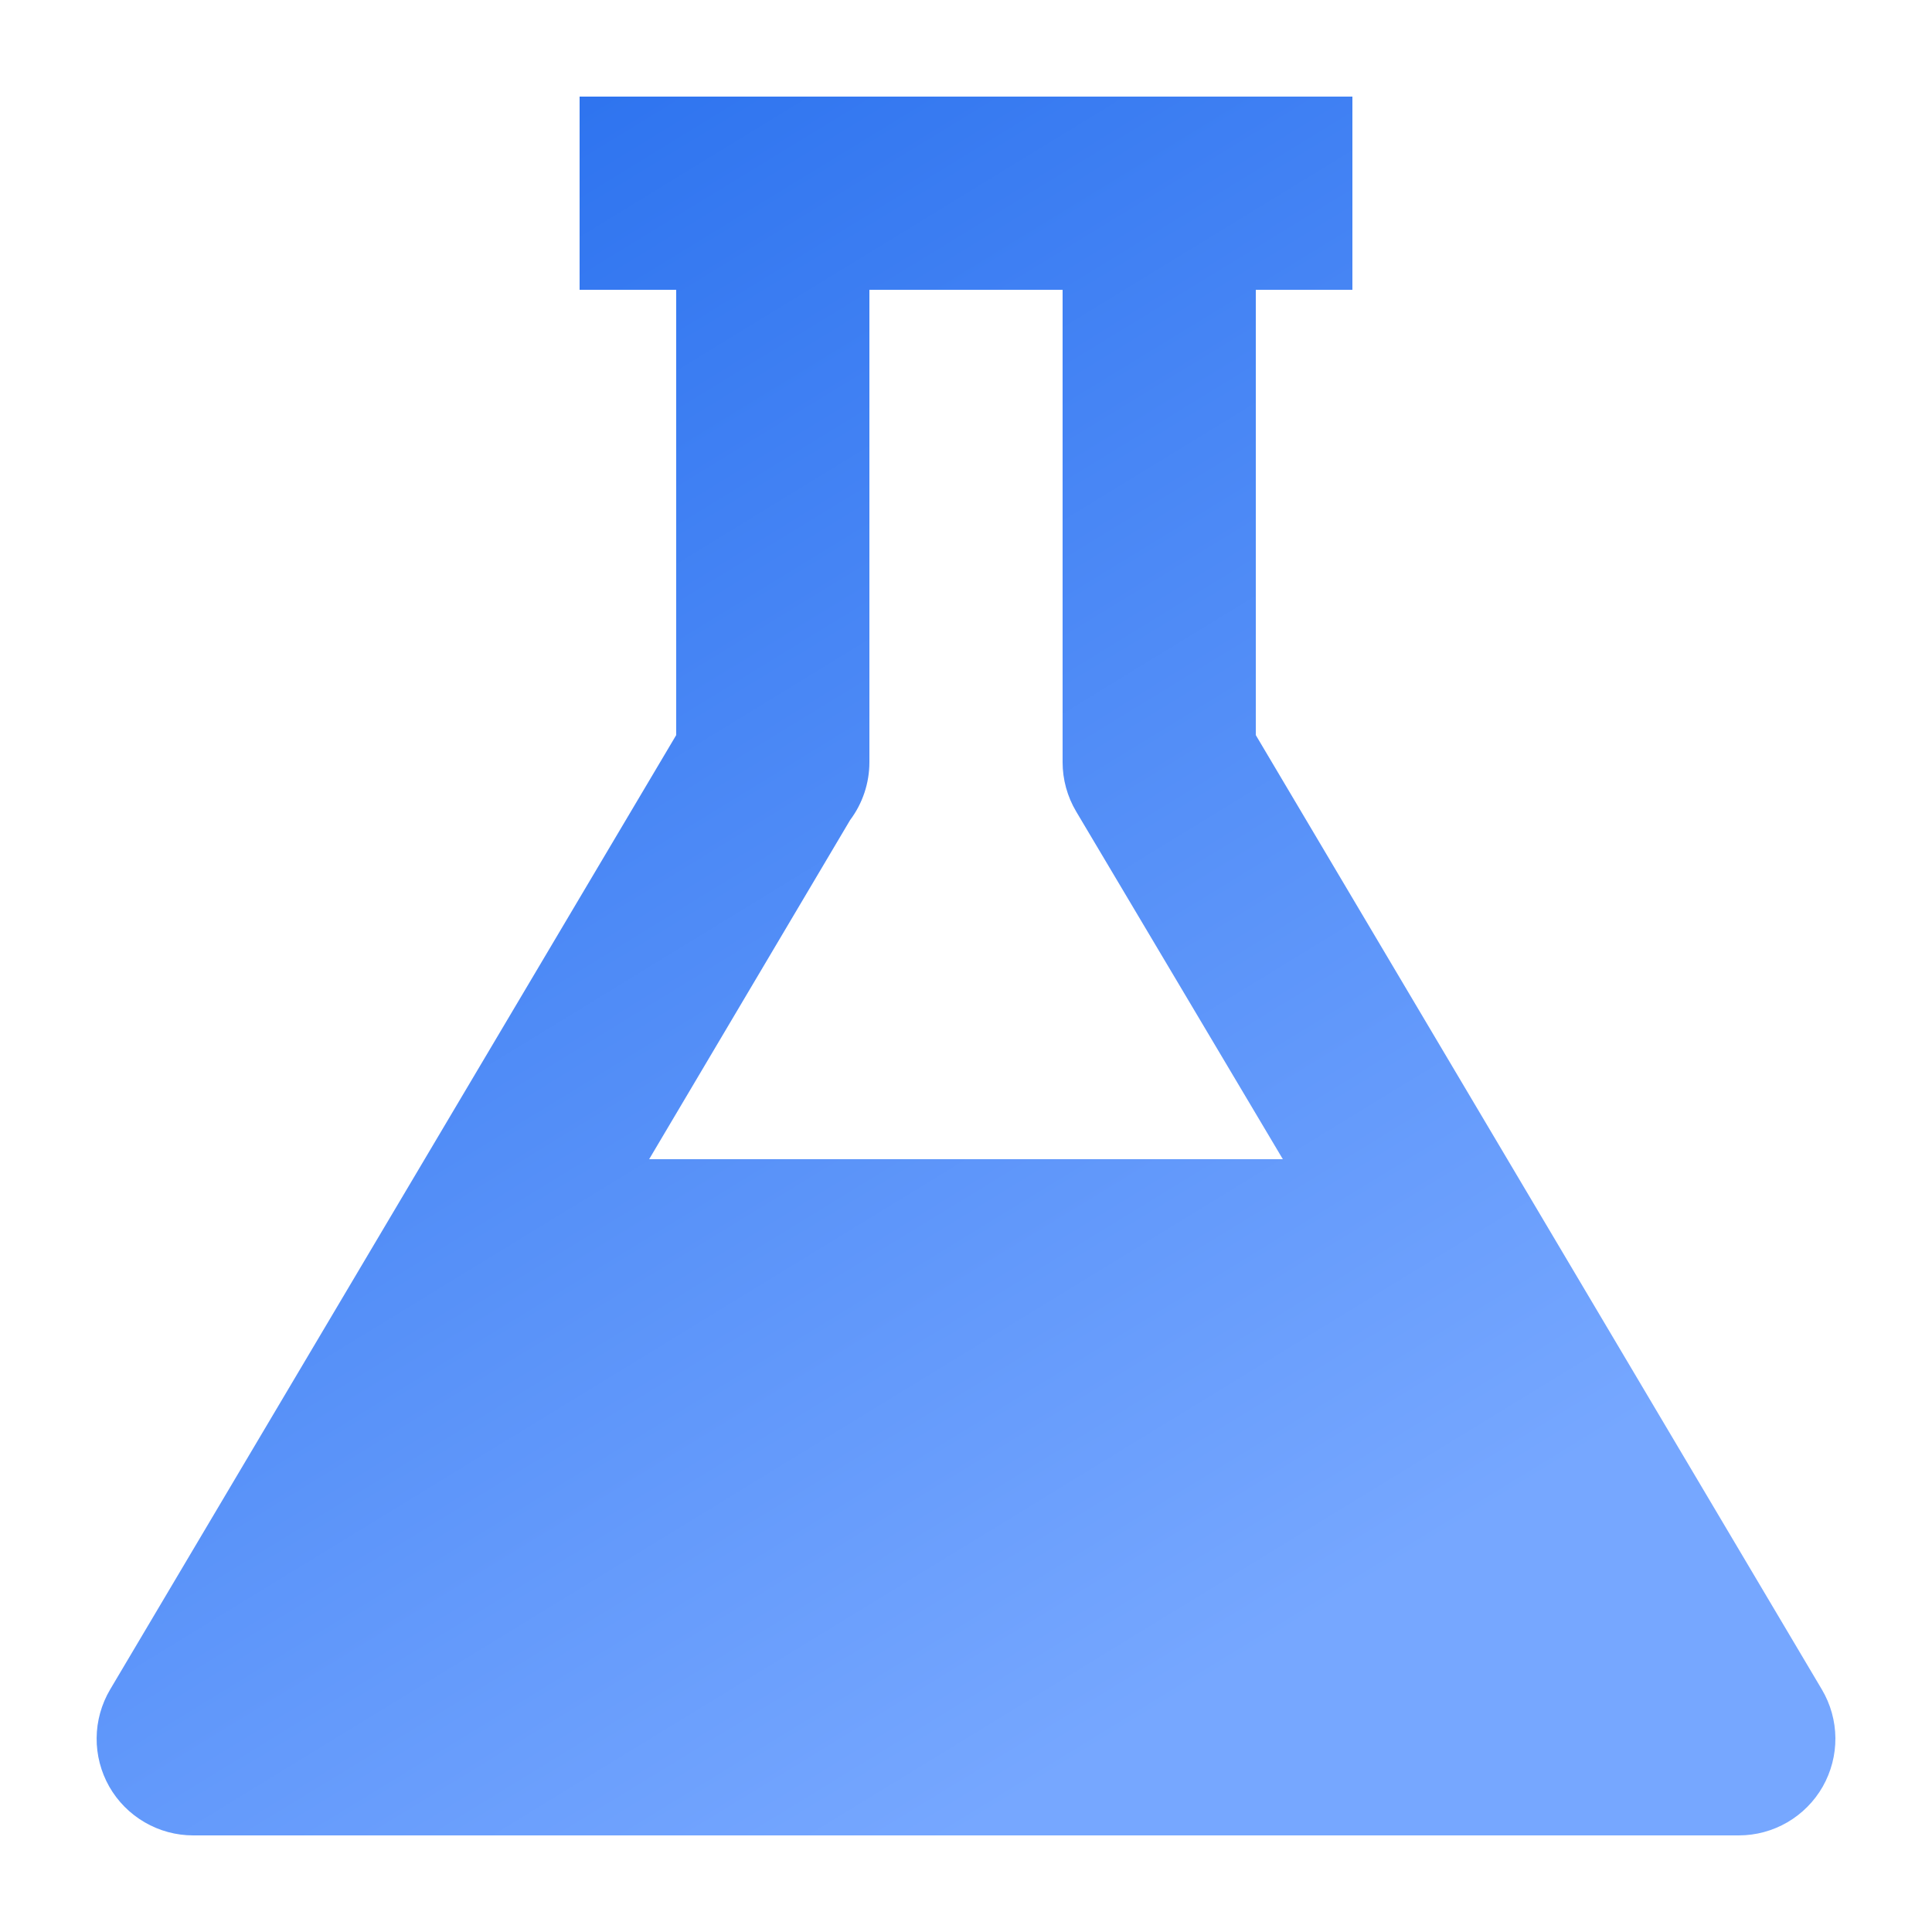 <svg width="45" height="45" viewBox="0 0 45 45" fill="none" xmlns="http://www.w3.org/2000/svg">
<path d="M29.25 17.122V6.75H31.5V2.25H13.5V6.75H15.75V17.122L2.565 39.352C2.363 39.694 2.254 40.083 2.251 40.48C2.247 40.877 2.349 41.268 2.545 41.614C2.742 41.959 3.026 42.245 3.37 42.445C3.713 42.645 4.103 42.75 4.5 42.75H40.5C40.897 42.75 41.287 42.645 41.631 42.445C41.974 42.245 42.258 41.959 42.455 41.614C42.651 41.268 42.753 40.877 42.75 40.48C42.746 40.083 42.638 39.694 42.435 39.352L29.25 17.122ZM19.8 19.102C20.092 18.713 20.25 18.239 20.25 17.753V6.75H24.75V17.753C24.75 18.156 24.859 18.553 25.065 18.9L29.88 27H15.12L19.8 19.102Z" fill="url(#paint0_linear_891_2364)"/>
<defs>
<linearGradient id="paint0_linear_891_2364" x1="7.802" y1="2.25" x2="29.84" y2="38.258" gradientUnits="userSpaceOnUse">
<stop stop-color="#2970EE"/>
<stop offset="1" stop-color="#76A7FF"/>
</linearGradient>
</defs>
</svg>

